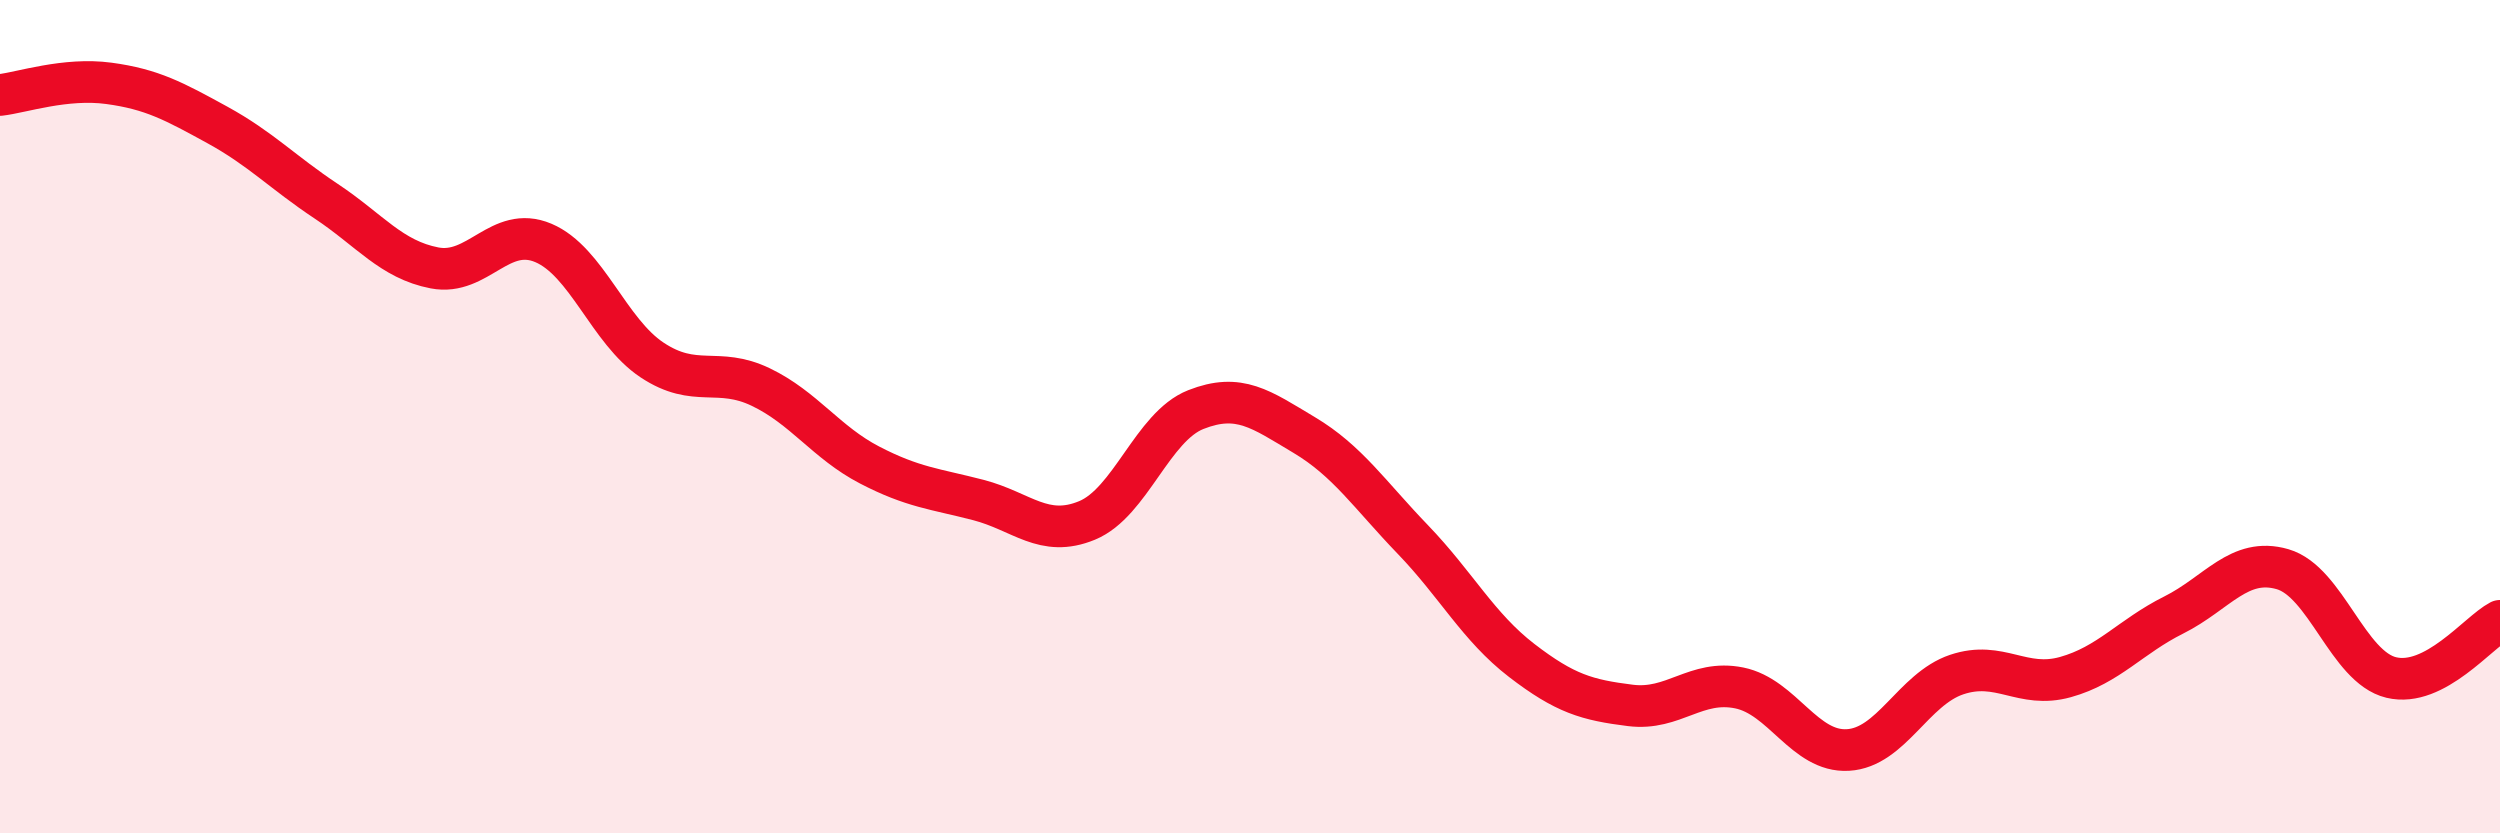 
    <svg width="60" height="20" viewBox="0 0 60 20" xmlns="http://www.w3.org/2000/svg">
      <path
        d="M 0,2.28 C 0.52,2.22 1.57,1.86 2.61,2 C 3.65,2.14 4.18,2.43 5.22,3 C 6.26,3.57 6.79,4.14 7.83,4.83 C 8.87,5.52 9.39,6.23 10.43,6.43 C 11.47,6.63 12,5.39 13.04,5.83 C 14.08,6.27 14.61,7.95 15.65,8.64 C 16.69,9.33 17.22,8.79 18.26,9.29 C 19.3,9.79 19.83,10.62 20.87,11.16 C 21.91,11.7 22.44,11.73 23.48,12 C 24.52,12.27 25.05,12.92 26.09,12.49 C 27.13,12.06 27.66,10.24 28.7,9.83 C 29.74,9.42 30.26,9.82 31.3,10.44 C 32.34,11.06 32.87,11.87 33.91,12.95 C 34.95,14.03 35.48,15.05 36.52,15.85 C 37.56,16.65 38.09,16.8 39.13,16.93 C 40.17,17.06 40.7,16.3 41.74,16.51 C 42.78,16.72 43.31,18.06 44.35,18 C 45.39,17.94 45.92,16.54 46.96,16.19 C 48,15.84 48.53,16.54 49.57,16.25 C 50.61,15.96 51.13,15.28 52.17,14.76 C 53.21,14.24 53.74,13.36 54.78,13.66 C 55.82,13.96 56.35,16.01 57.39,16.26 C 58.43,16.51 59.48,15.17 60,14.9L60 20L0 20Z"
        fill="#EB0A25"
        opacity="0.1"
        stroke-linecap="round"
        stroke-linejoin="round"
      />
      <path
        d="M 0,2.28 C 0.52,2.22 1.57,1.86 2.61,2 C 3.65,2.14 4.18,2.43 5.22,3 C 6.26,3.57 6.79,4.14 7.83,4.83 C 8.87,5.52 9.39,6.23 10.43,6.43 C 11.47,6.63 12,5.39 13.04,5.83 C 14.08,6.27 14.61,7.95 15.65,8.64 C 16.69,9.33 17.22,8.79 18.26,9.29 C 19.3,9.79 19.83,10.62 20.87,11.16 C 21.91,11.7 22.44,11.73 23.48,12 C 24.52,12.27 25.05,12.92 26.09,12.49 C 27.13,12.06 27.66,10.24 28.7,9.83 C 29.74,9.42 30.26,9.82 31.3,10.44 C 32.34,11.06 32.87,11.87 33.91,12.95 C 34.95,14.03 35.48,15.05 36.52,15.85 C 37.56,16.65 38.09,16.8 39.13,16.93 C 40.17,17.06 40.7,16.3 41.74,16.51 C 42.78,16.72 43.31,18.06 44.35,18 C 45.39,17.94 45.92,16.54 46.96,16.19 C 48,15.84 48.53,16.54 49.57,16.25 C 50.61,15.96 51.13,15.28 52.17,14.76 C 53.21,14.24 53.74,13.36 54.78,13.66 C 55.82,13.96 56.35,16.01 57.39,16.26 C 58.43,16.51 59.48,15.17 60,14.9"
        stroke="#EB0A25"
        stroke-width="1"
        fill="none"
        stroke-linecap="round"
        stroke-linejoin="round"
      />
    </svg>
  
